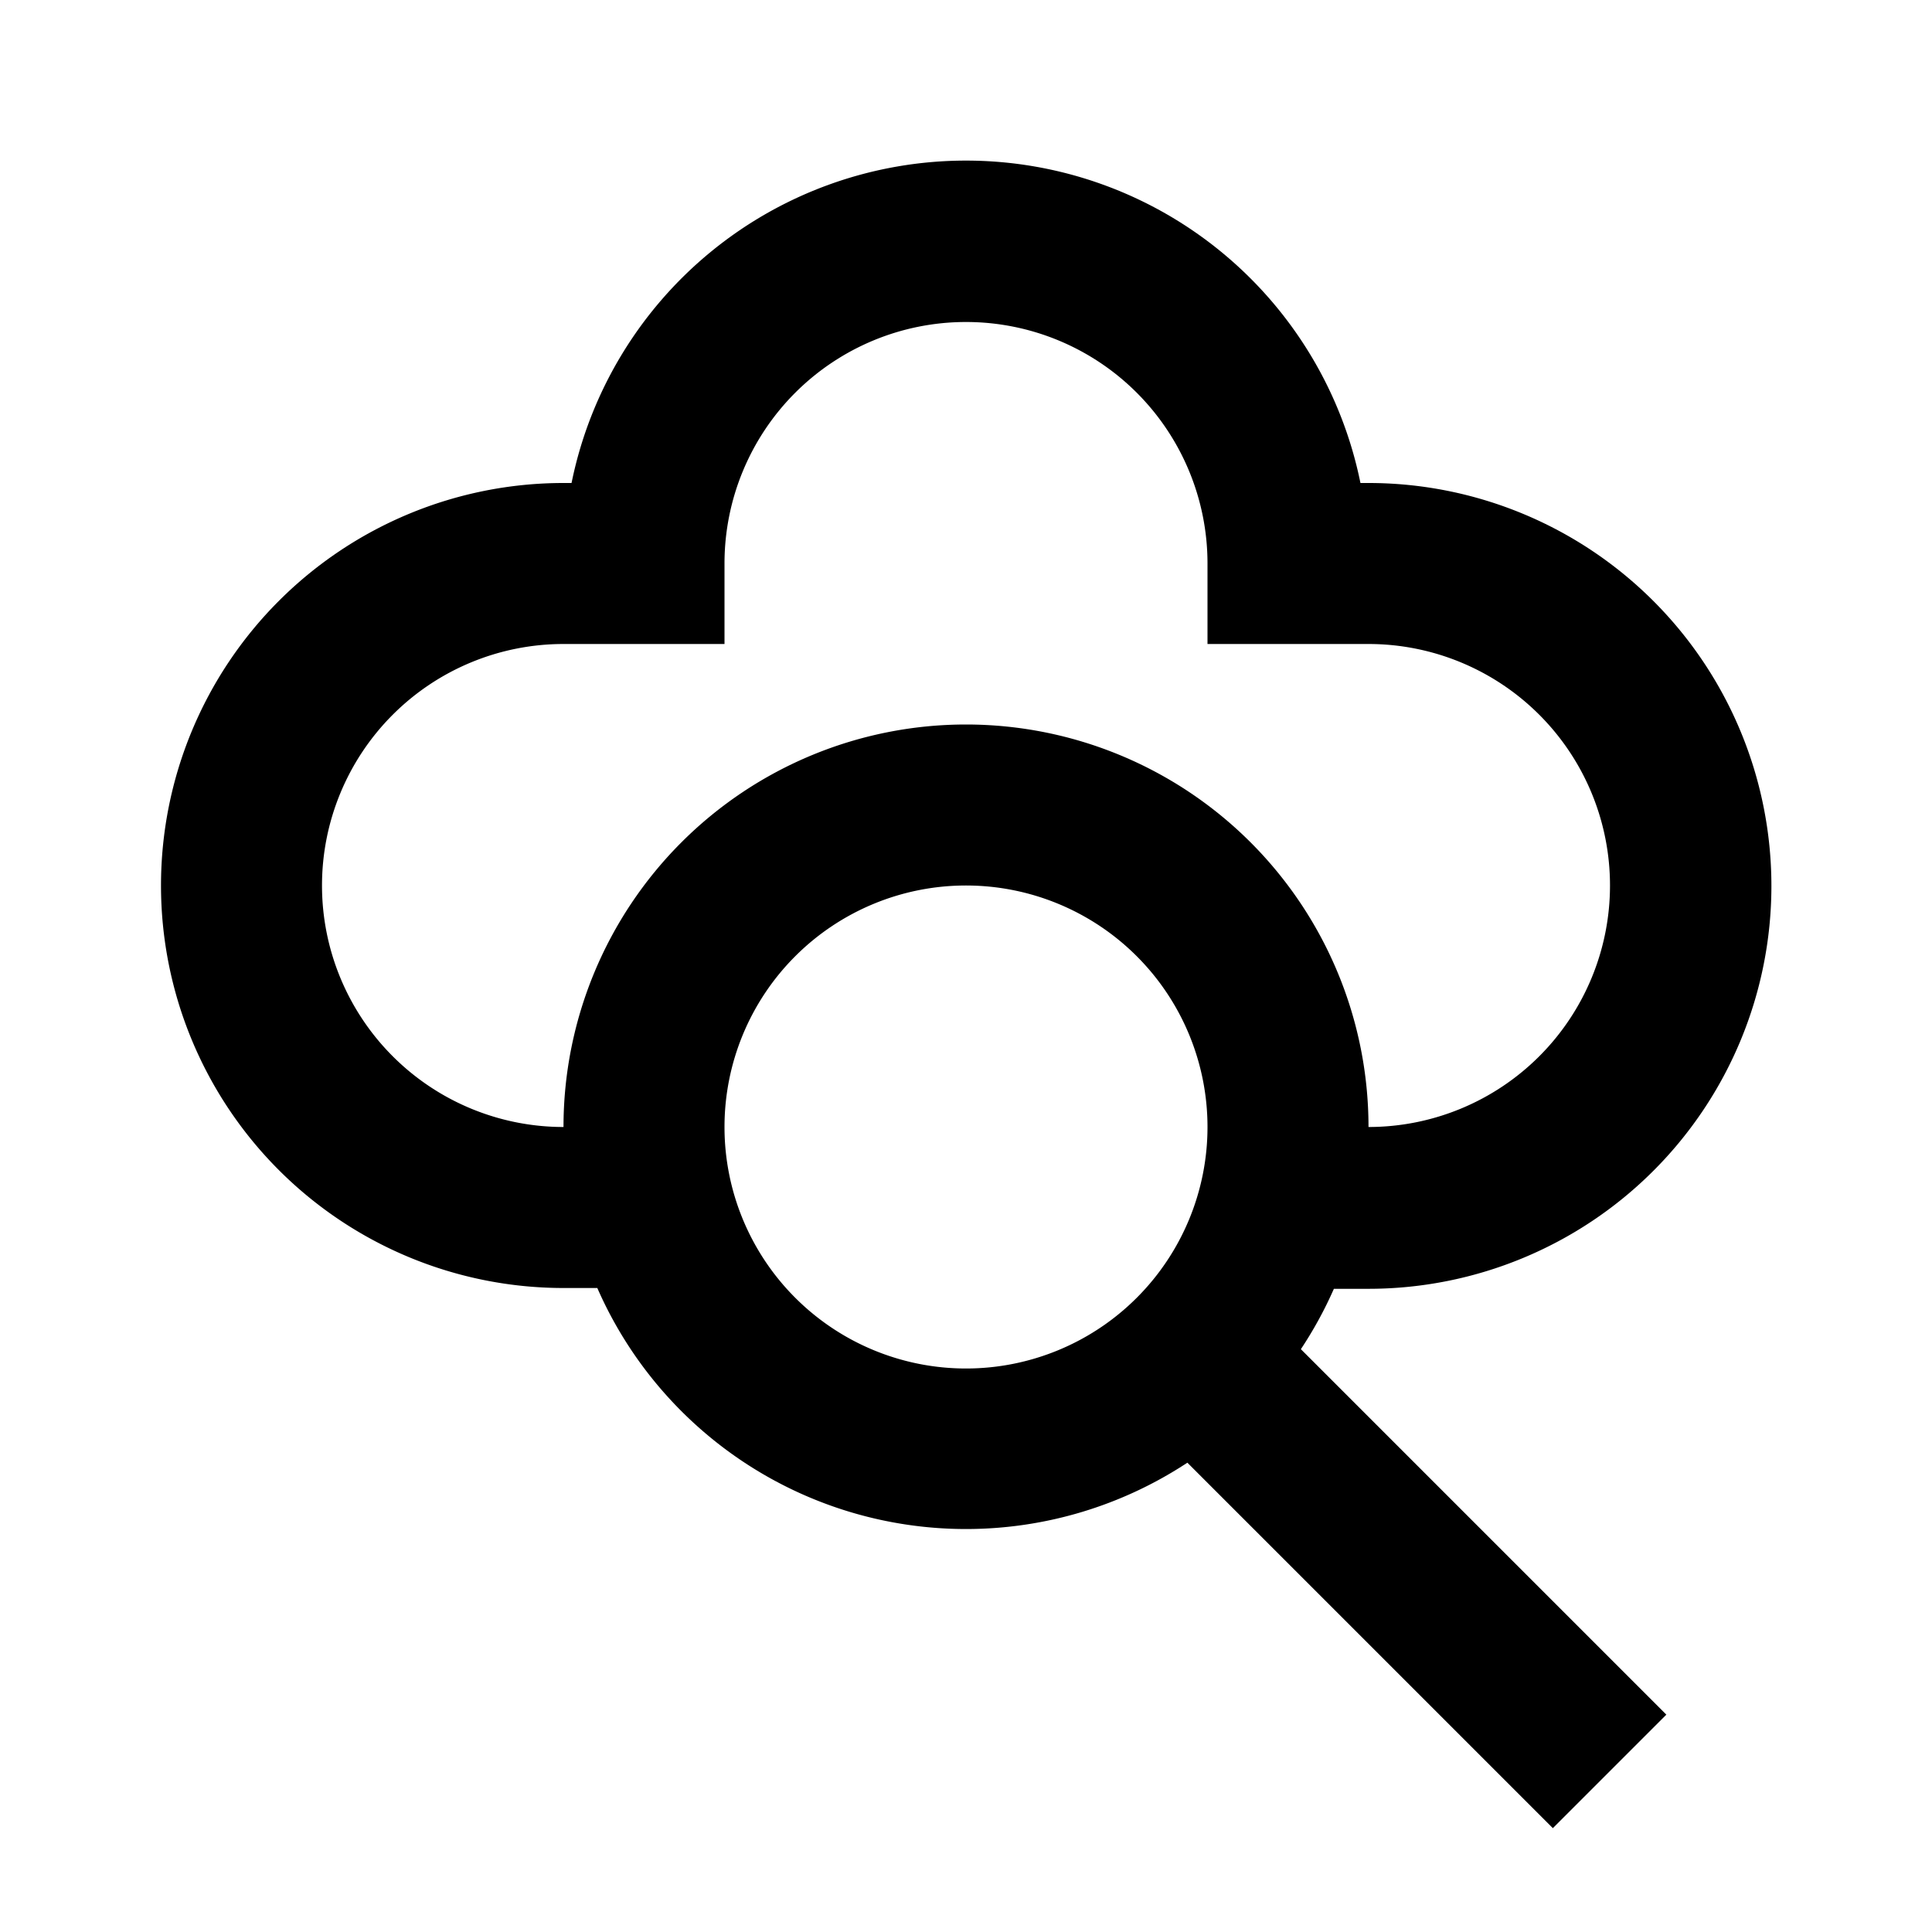 <?xml version="1.0" ?><!-- Uploaded to: SVG Repo, www.svgrepo.com, Generator: SVG Repo Mixer Tools -->
<svg fill="#000000" width="800px" height="800px" viewBox="0 0 24 24" data-name="Layer 1" id="Layer_1" xmlns="http://www.w3.org/2000/svg"><title/><path d="M7,16h.42a5,5,0,0,0,7.33,2.17l4.54,4.54,1.41-1.41-4.54-4.54a5,5,0,0,0,.41-.75H17A5,5,0,1,0,17,6h-.1A5,5,0,0,0,7.1,6H7A5,5,0,1,0,7,16Zm5,1a3,3,0,1,1,3-3A3,3,0,0,1,12,17ZM7,8H9V7a3,3,0,0,1,6,0V8h2a3,3,0,0,1,0,6A5,5,0,0,0,7,14,3,3,0,0,1,7,8Z"/></svg>